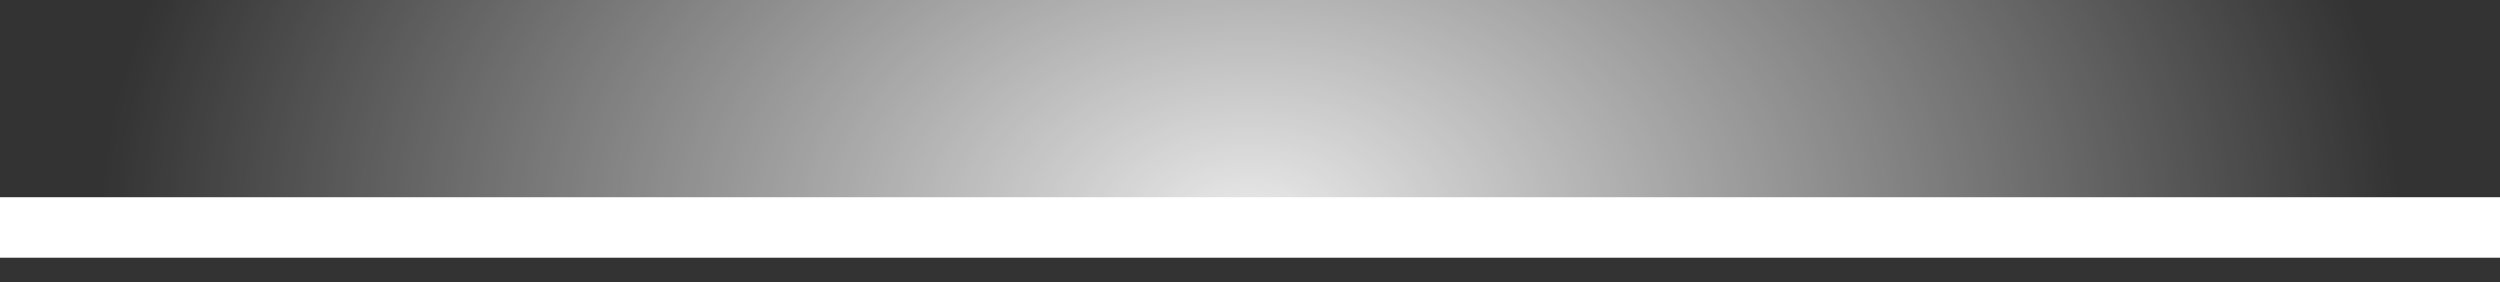 <svg width="62" height="7" viewBox="0 0 62 7" fill="none" xmlns="http://www.w3.org/2000/svg">
<rect x="0" y="0" width="62" height="7" fill="#333333" stroke="none"/>
<path d="M0 5.641H62" stroke="white" stroke-width="1.5"/>
<rect opacity="0.9" width="62" height="22.281" transform="matrix(1 0 0 -1 0 5.641)" fill="url(#paint0_radial_16477_731)"/>
<defs>
<radialGradient id="paint0_radial_16477_731" cx="0" cy="0" r="1" gradientUnits="userSpaceOnUse" gradientTransform="translate(31 1.14598e-06) scale(28.578 19.226)">
<stop stop-color="white"/>
<stop offset="1" stop-color="white" stop-opacity="0"/>
</radialGradient>
</defs>
</svg>
